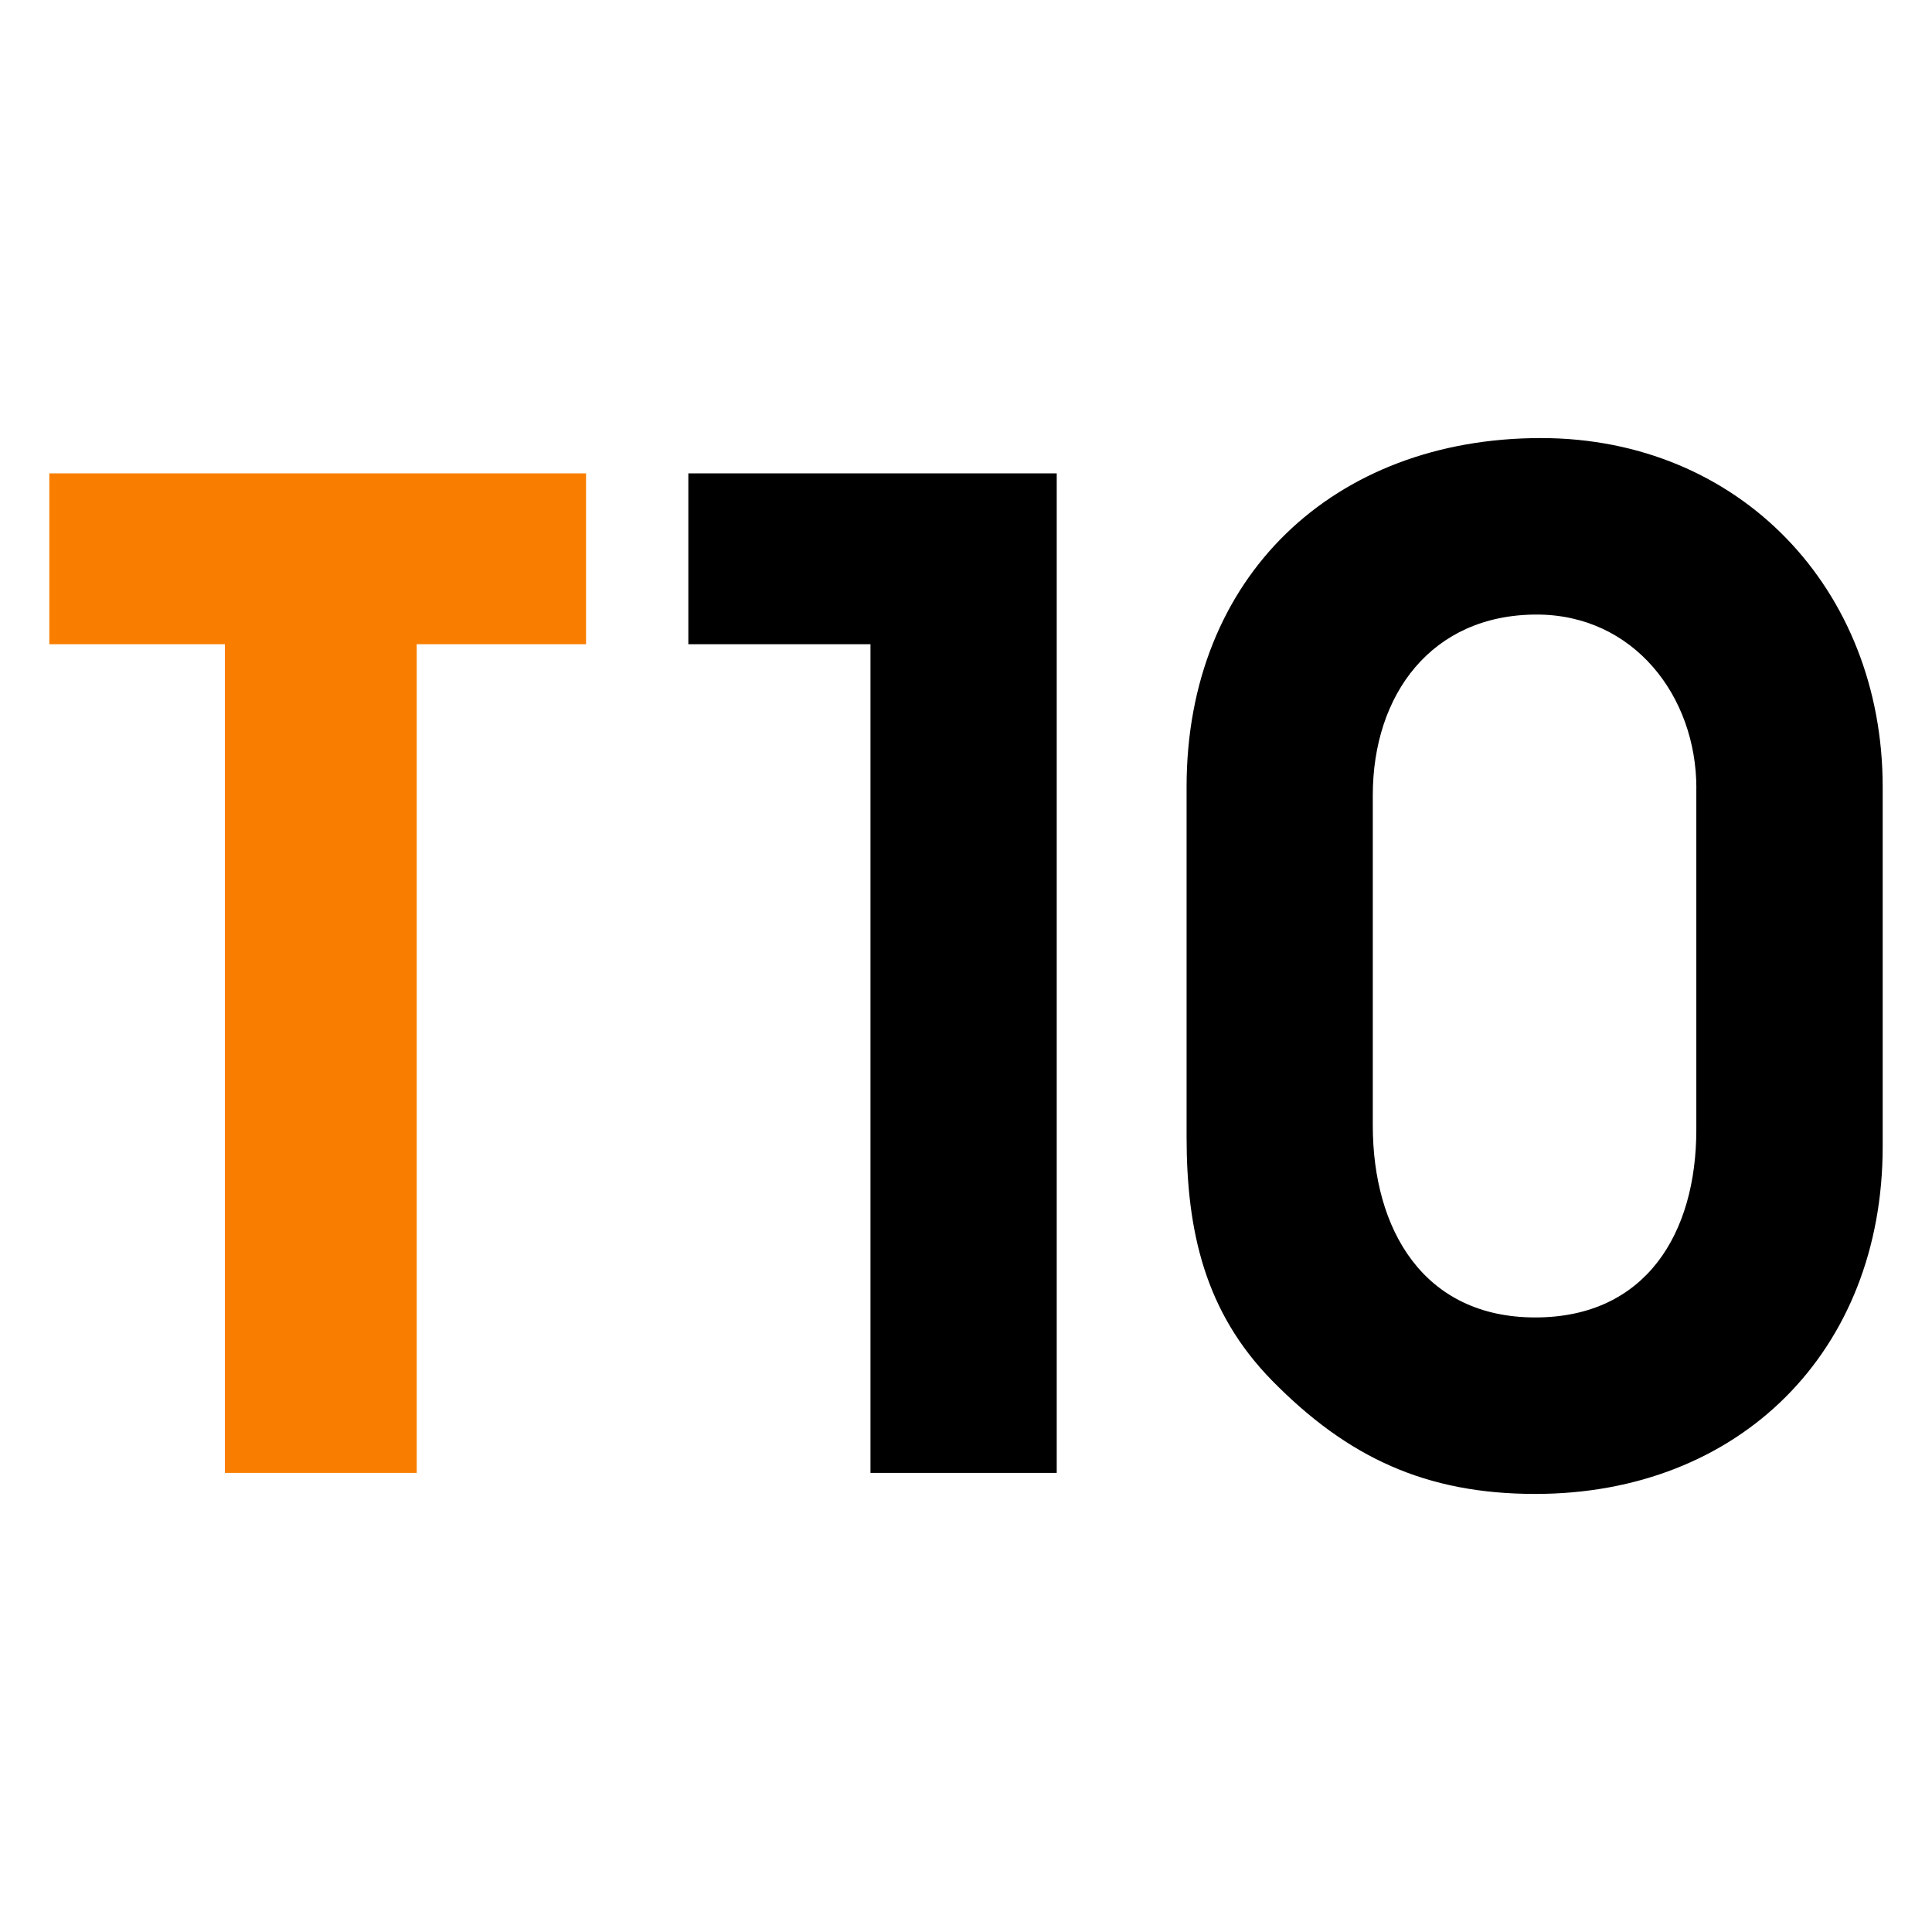 <?xml version="1.0" encoding="UTF-8" standalone="no"?>
<!DOCTYPE svg PUBLIC "-//W3C//DTD SVG 1.1//EN" "http://www.w3.org/Graphics/SVG/1.1/DTD/svg11.dtd">
<svg width="100%" height="100%" viewBox="0 0 370 370" version="1.1" xmlns="http://www.w3.org/2000/svg" xmlns:xlink="http://www.w3.org/1999/xlink" xml:space="preserve" xmlns:serif="http://www.serif.com/" style="fill-rule:evenodd;clip-rule:evenodd;stroke-linejoin:round;stroke-miterlimit:2;">
    <g transform="matrix(1,0,0,1,9.445,83.895)">
        <g>
            <g>
                <path d="M70.36,39.48L70.36,198.18L33.62,198.18L33.62,39.48L0,39.48L0,6.76L102.79,6.76L102.79,39.48L70.36,39.48Z" style="fill:rgb(249,126,0);fill-rule:nonzero;"/>
                <path d="M351.11,135.69C351.11,174.85 323.75,202.21 284.58,202.21C263.66,202.21 248.64,195.24 234.16,180.49C221.28,167.35 217.8,151.79 217.8,133.81L217.8,66.79C217.8,26.56 245.96,0 285.66,0C323.75,0 351.11,28.97 351.11,66.79L351.11,135.69ZM315.43,67.06C315.43,49.36 303.36,33.8 284.85,33.8C264.74,33.8 253.46,49.09 253.46,68.4L253.46,131.66C253.46,151.51 263.12,168.41 284.57,168.41C305.76,168.41 315.42,152.31 315.42,132.47L315.42,67.06L315.43,67.06Z" style="fill-rule:nonzero;"/>
                <path d="M122.38,6.76L122.38,39.48L157.26,39.48L157.26,198.18L192.93,198.18L192.93,6.76L122.38,6.76Z" style="fill-rule:nonzero;"/>
            </g>
        </g>
    </g>
</svg>
